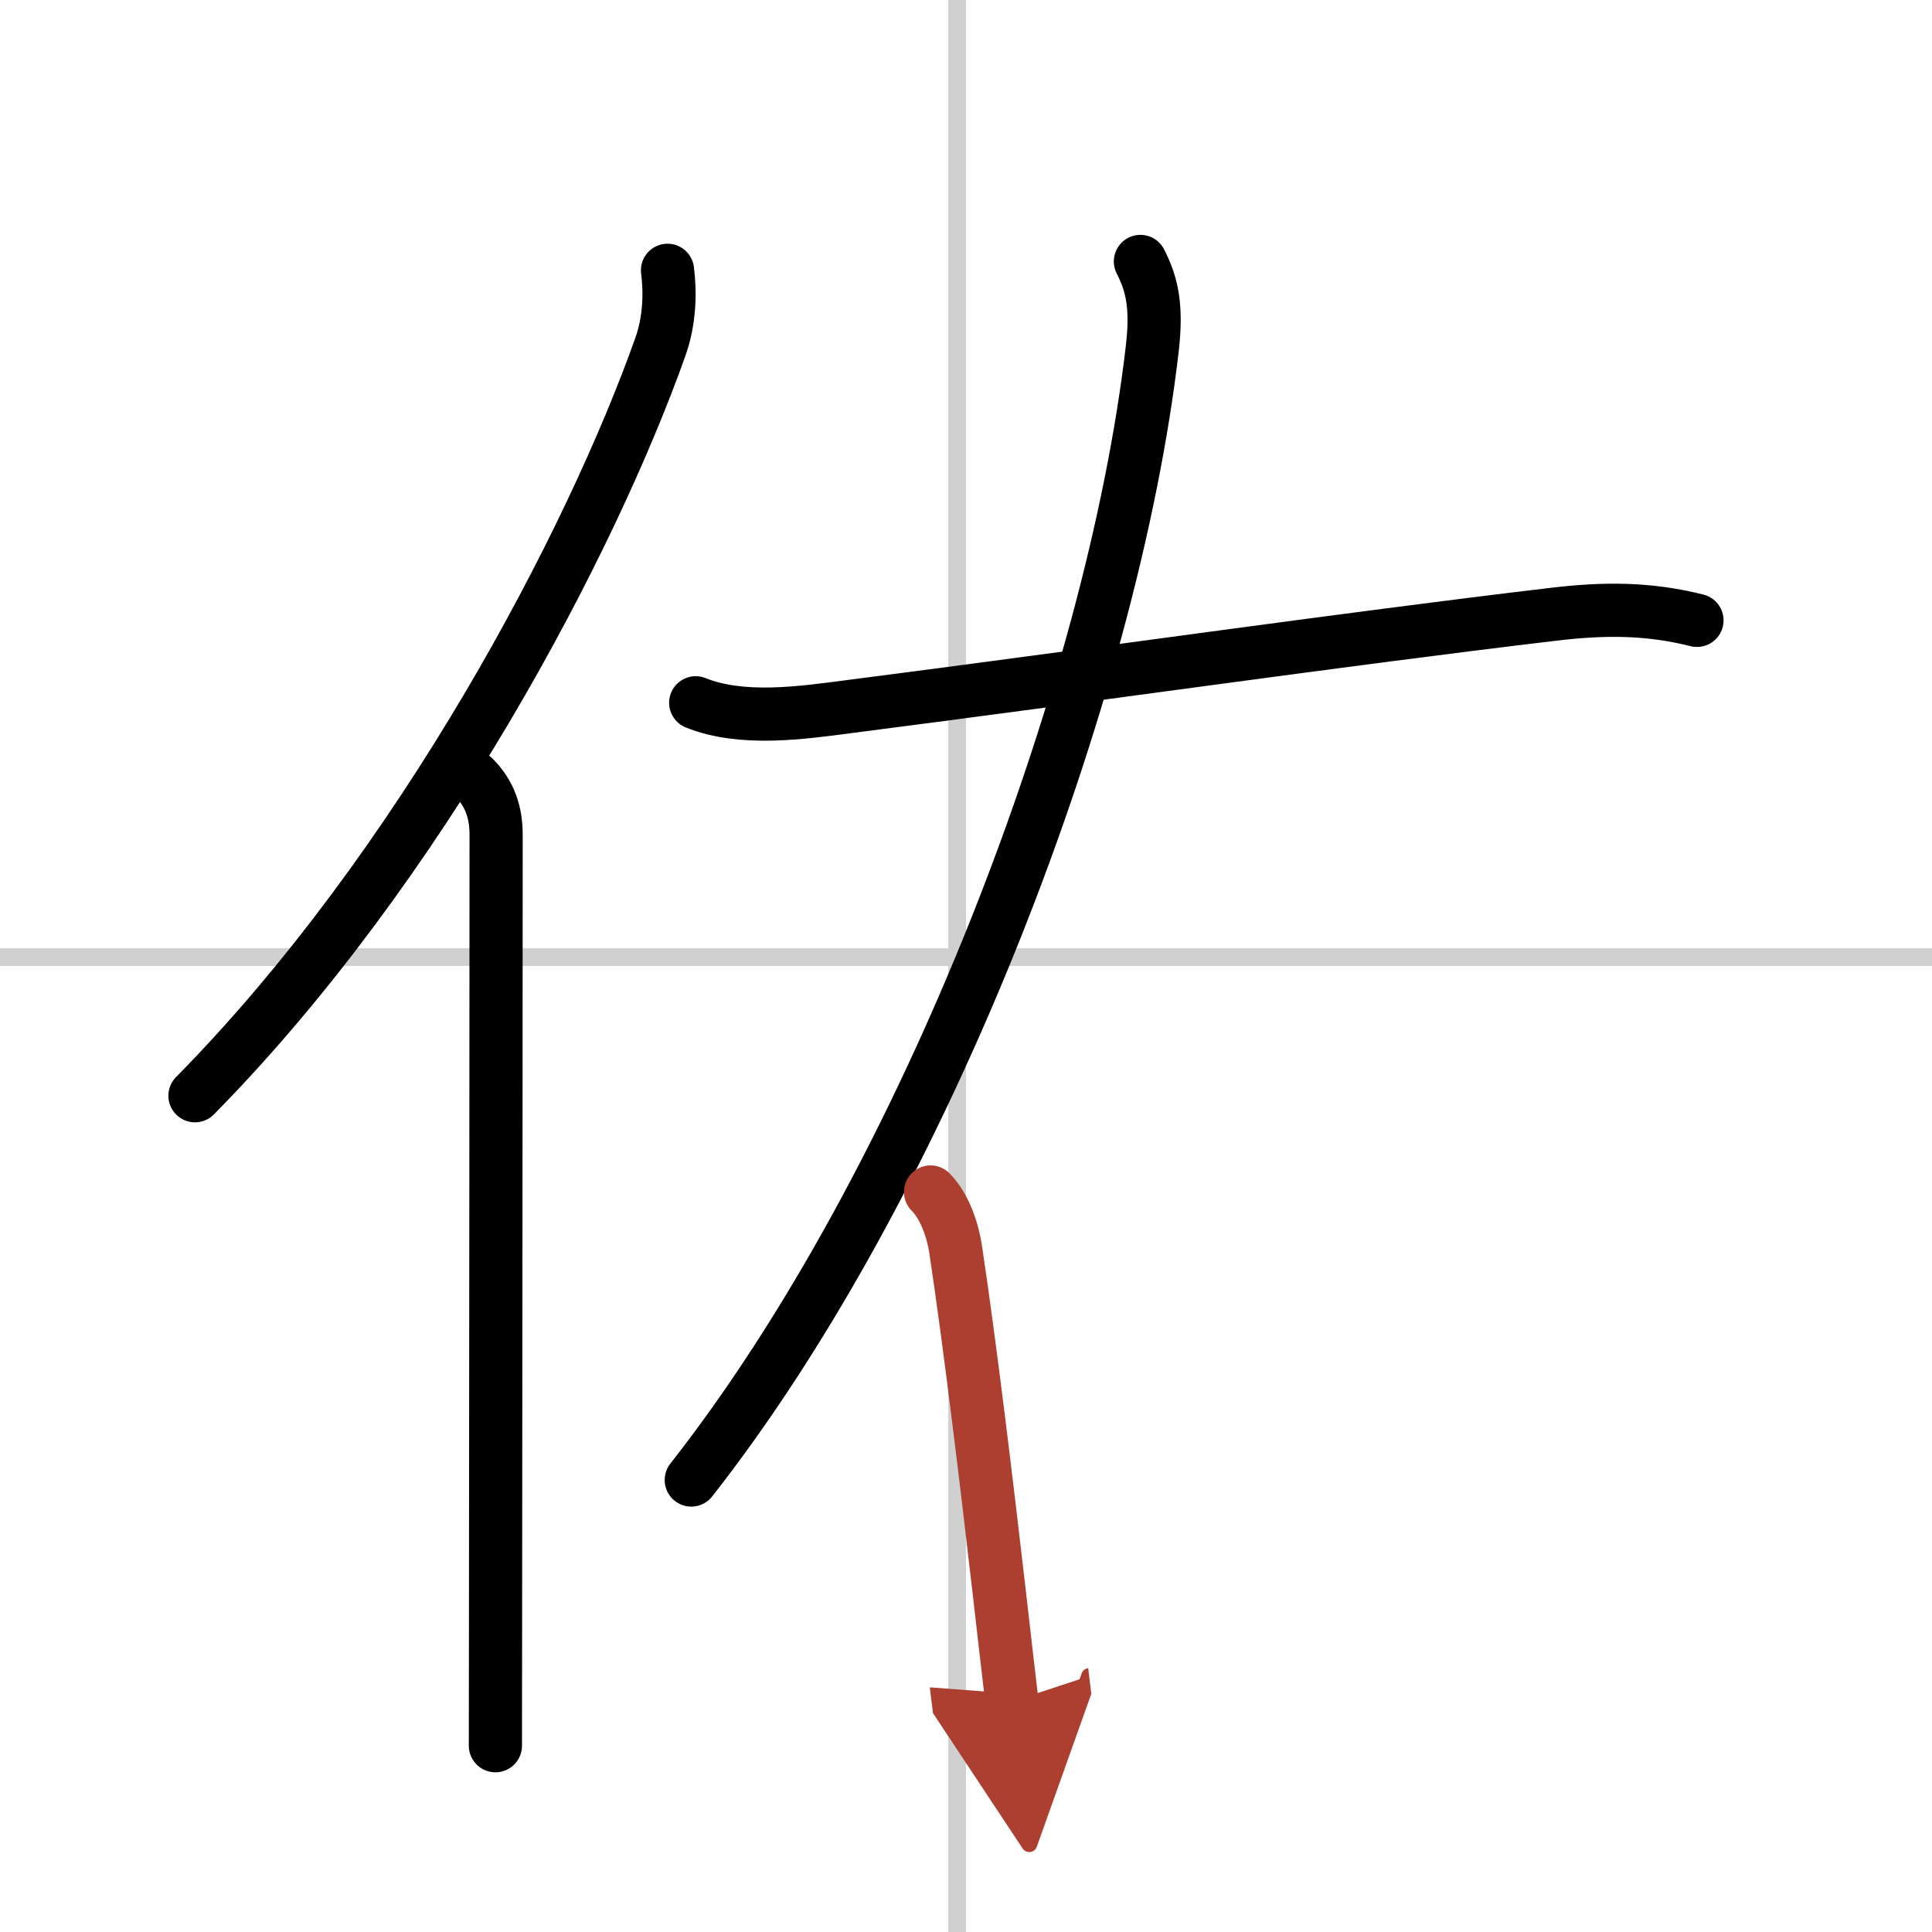 <svg width="400" height="400" viewBox="0 0 109 109" xmlns="http://www.w3.org/2000/svg"><defs><marker id="a" markerWidth="4" orient="auto" refX="1" refY="5" viewBox="0 0 10 10"><polyline points="0 0 10 5 0 10 1 5" fill="#ad3f31" stroke="#ad3f31"/></marker></defs><g fill="none" stroke="#000" stroke-linecap="round" stroke-linejoin="round" stroke-width="3"><rect width="100%" height="100%" fill="#fff" stroke="#fff"/><line x1="54" x2="54" y2="109" stroke="#d0d0d0" stroke-width="1"/><line x2="109" y1="54" y2="54" stroke="#d0d0d0" stroke-width="1"/><path d="M37.66,15.25c0.16,1.24,0.13,2.82-0.4,4.31C33.38,30.5,23.84,48.79,11,61.82"/><path d="m26.73 43.86c0.9 0.9 1.26 1.97 1.26 3.23 0 9.74-0.02 28.78-0.03 41.42 0 4.25-0.01 7.78-0.01 9.98"/><path d="M64.34,14.75c0.67,1.31,0.94,2.56,0.67,4.91C62.77,38.98,52.25,66.62,39,83.5"/><path d="m39.25 39.65c2.61 1.05 5.95 0.57 8.62 0.22 14.01-1.8 27.54-3.76 39.74-5.21 2.83-0.34 5.35-0.36 8.13 0.34"/><path d="m52.5 67.25c0.81 0.81 1.25 2.18 1.41 3.2 0.83 5.5 1.8 13.6 2.47 19.42 0.31 2.7 0.56 4.9 0.71 6.13" marker-end="url(#a)" stroke="#ad3f31"/></g></svg>
